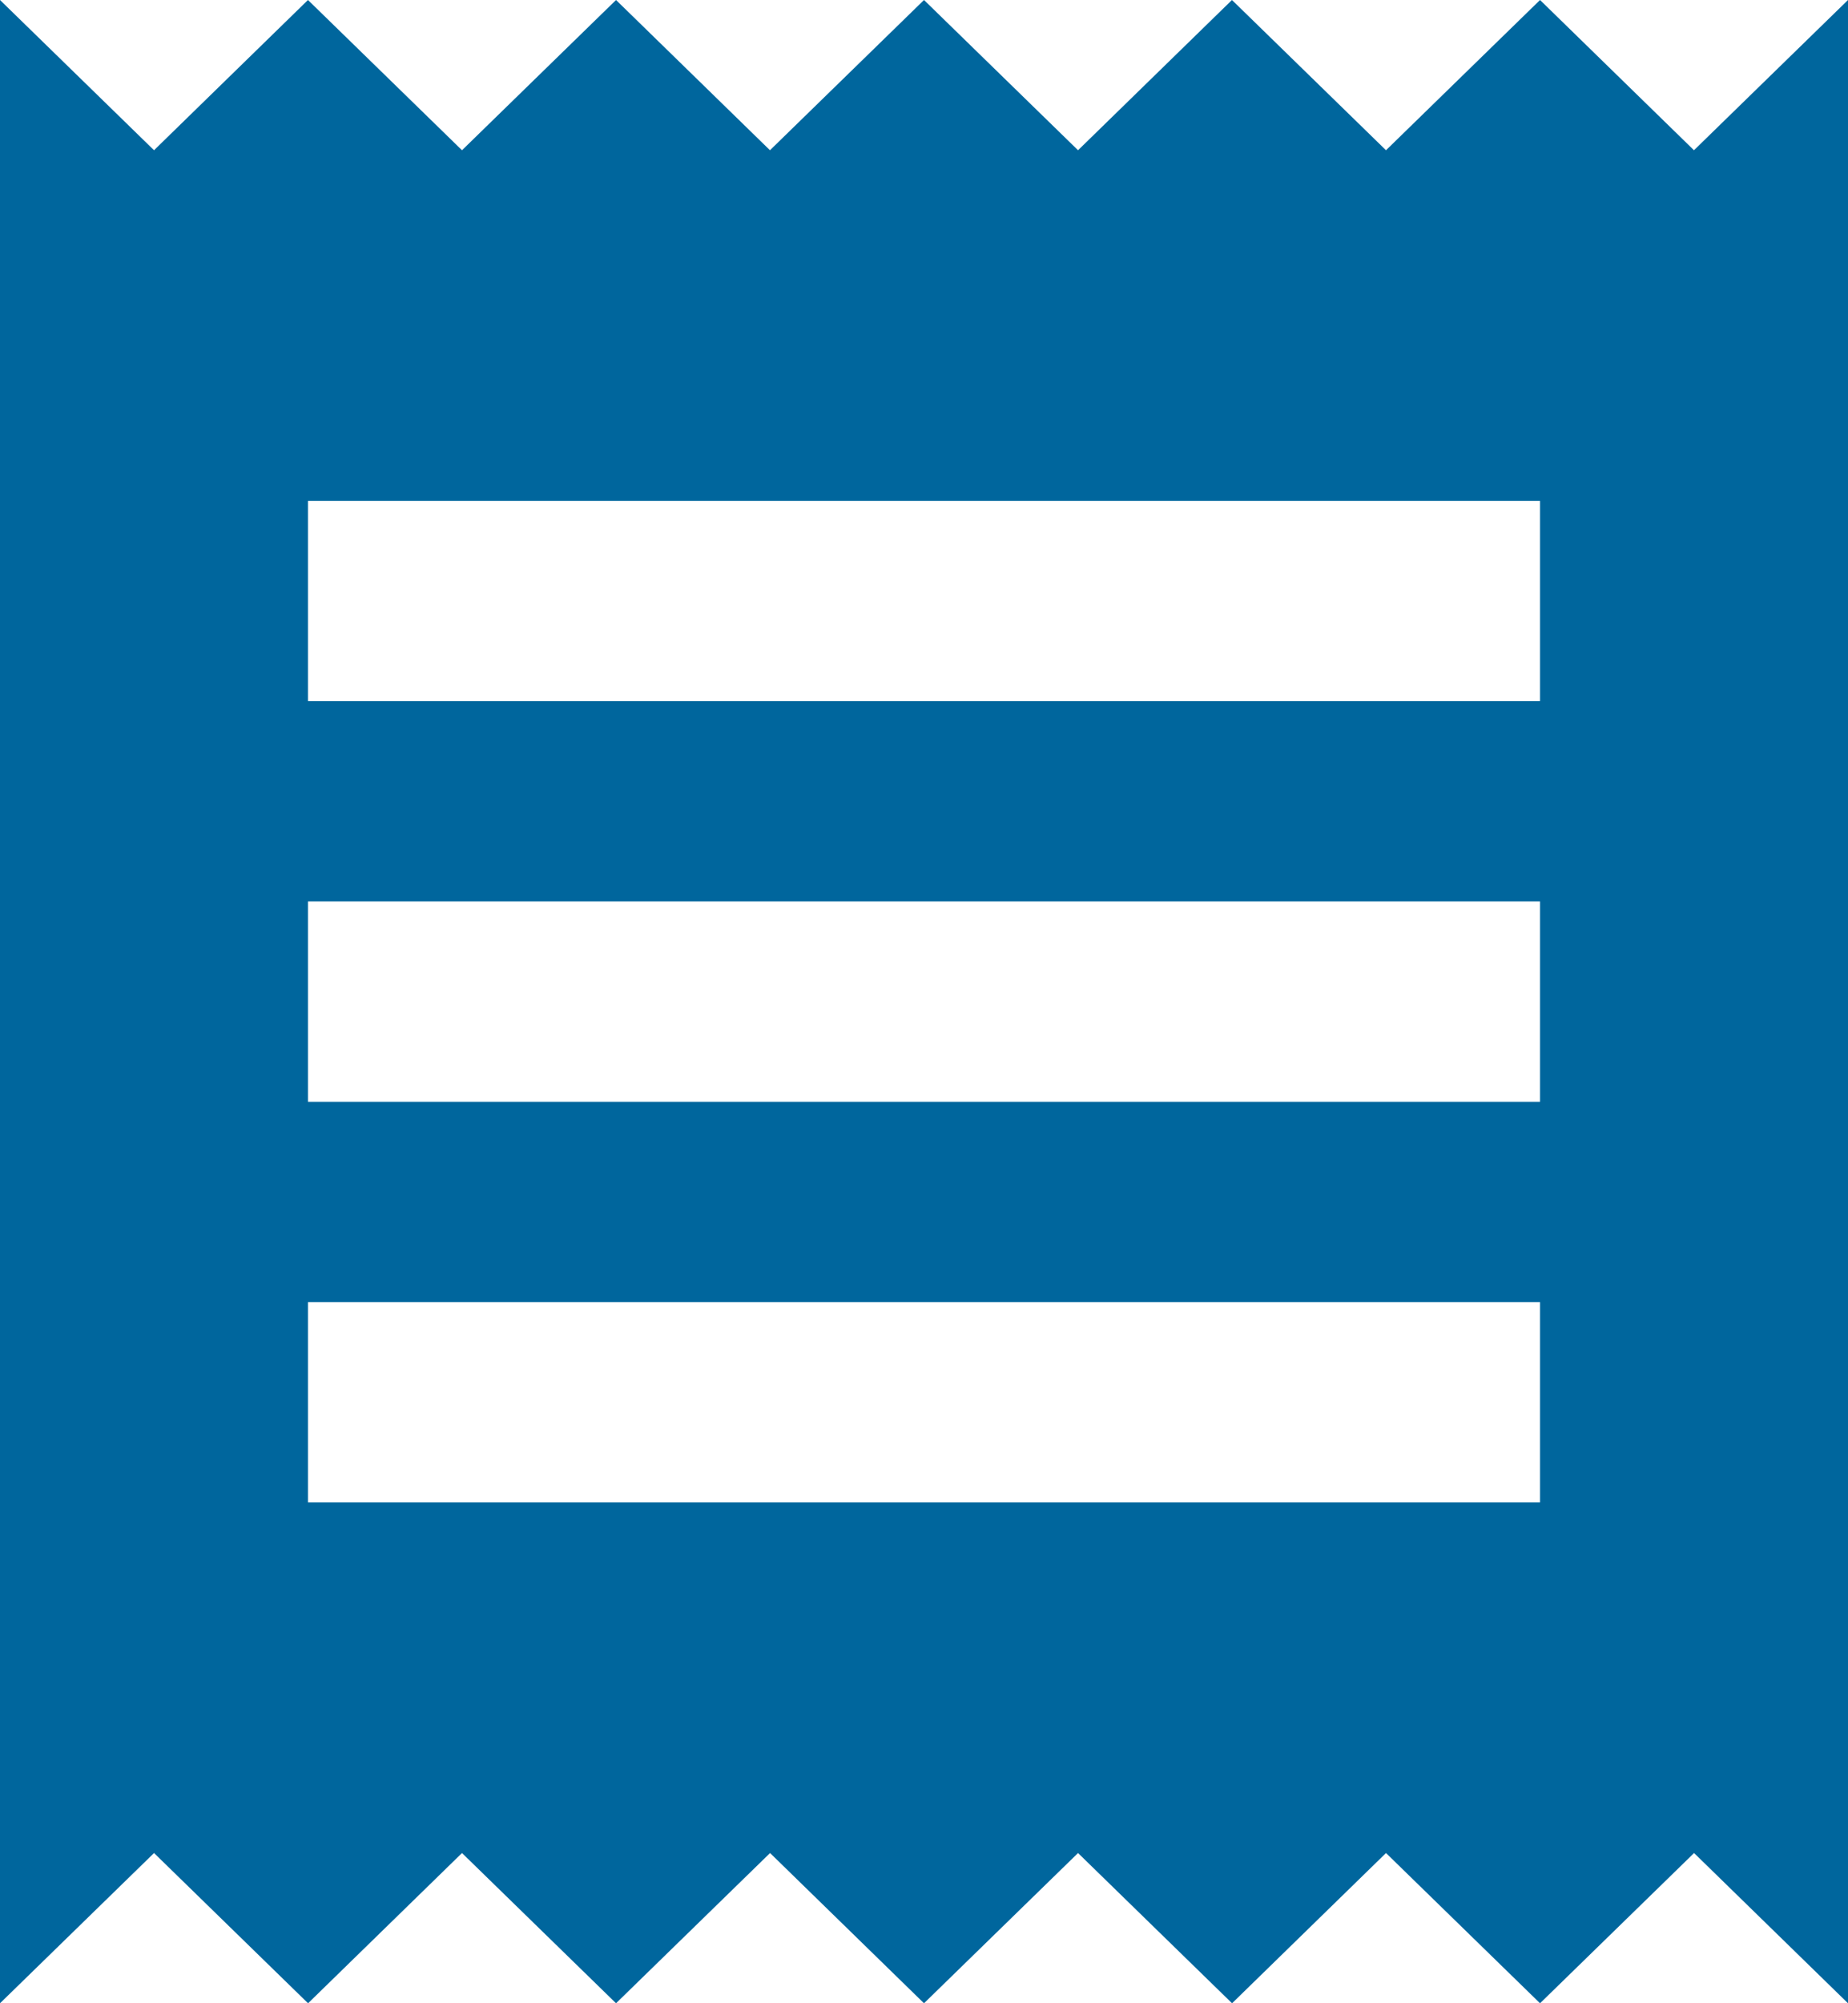 <svg xmlns="http://www.w3.org/2000/svg" width="20" height="21.667" viewBox="0 0 20 21.667">
  <path id="Hotelkostenabrechnung" d="M3,23.667l1.667-1.625,1.667,1.625L8,22.042l1.667,1.625,1.667-1.625L13,23.667l1.667-1.625,1.667,1.625L18,22.042l1.667,1.625,1.667-1.625L23,23.667V2L21.333,3.625,19.667,2,18,3.625,16.333,2,14.667,3.625,13,2,11.333,3.625,9.667,2,8,3.625,6.333,2,4.667,3.625,3,2M19.667,9.583H6.333V7.417H19.667m0,6.5H6.333V11.75H19.667m0,6.5H6.333V16.083H19.667Z" transform="translate(-3 -2)" fill="#00669d"/>
</svg>
